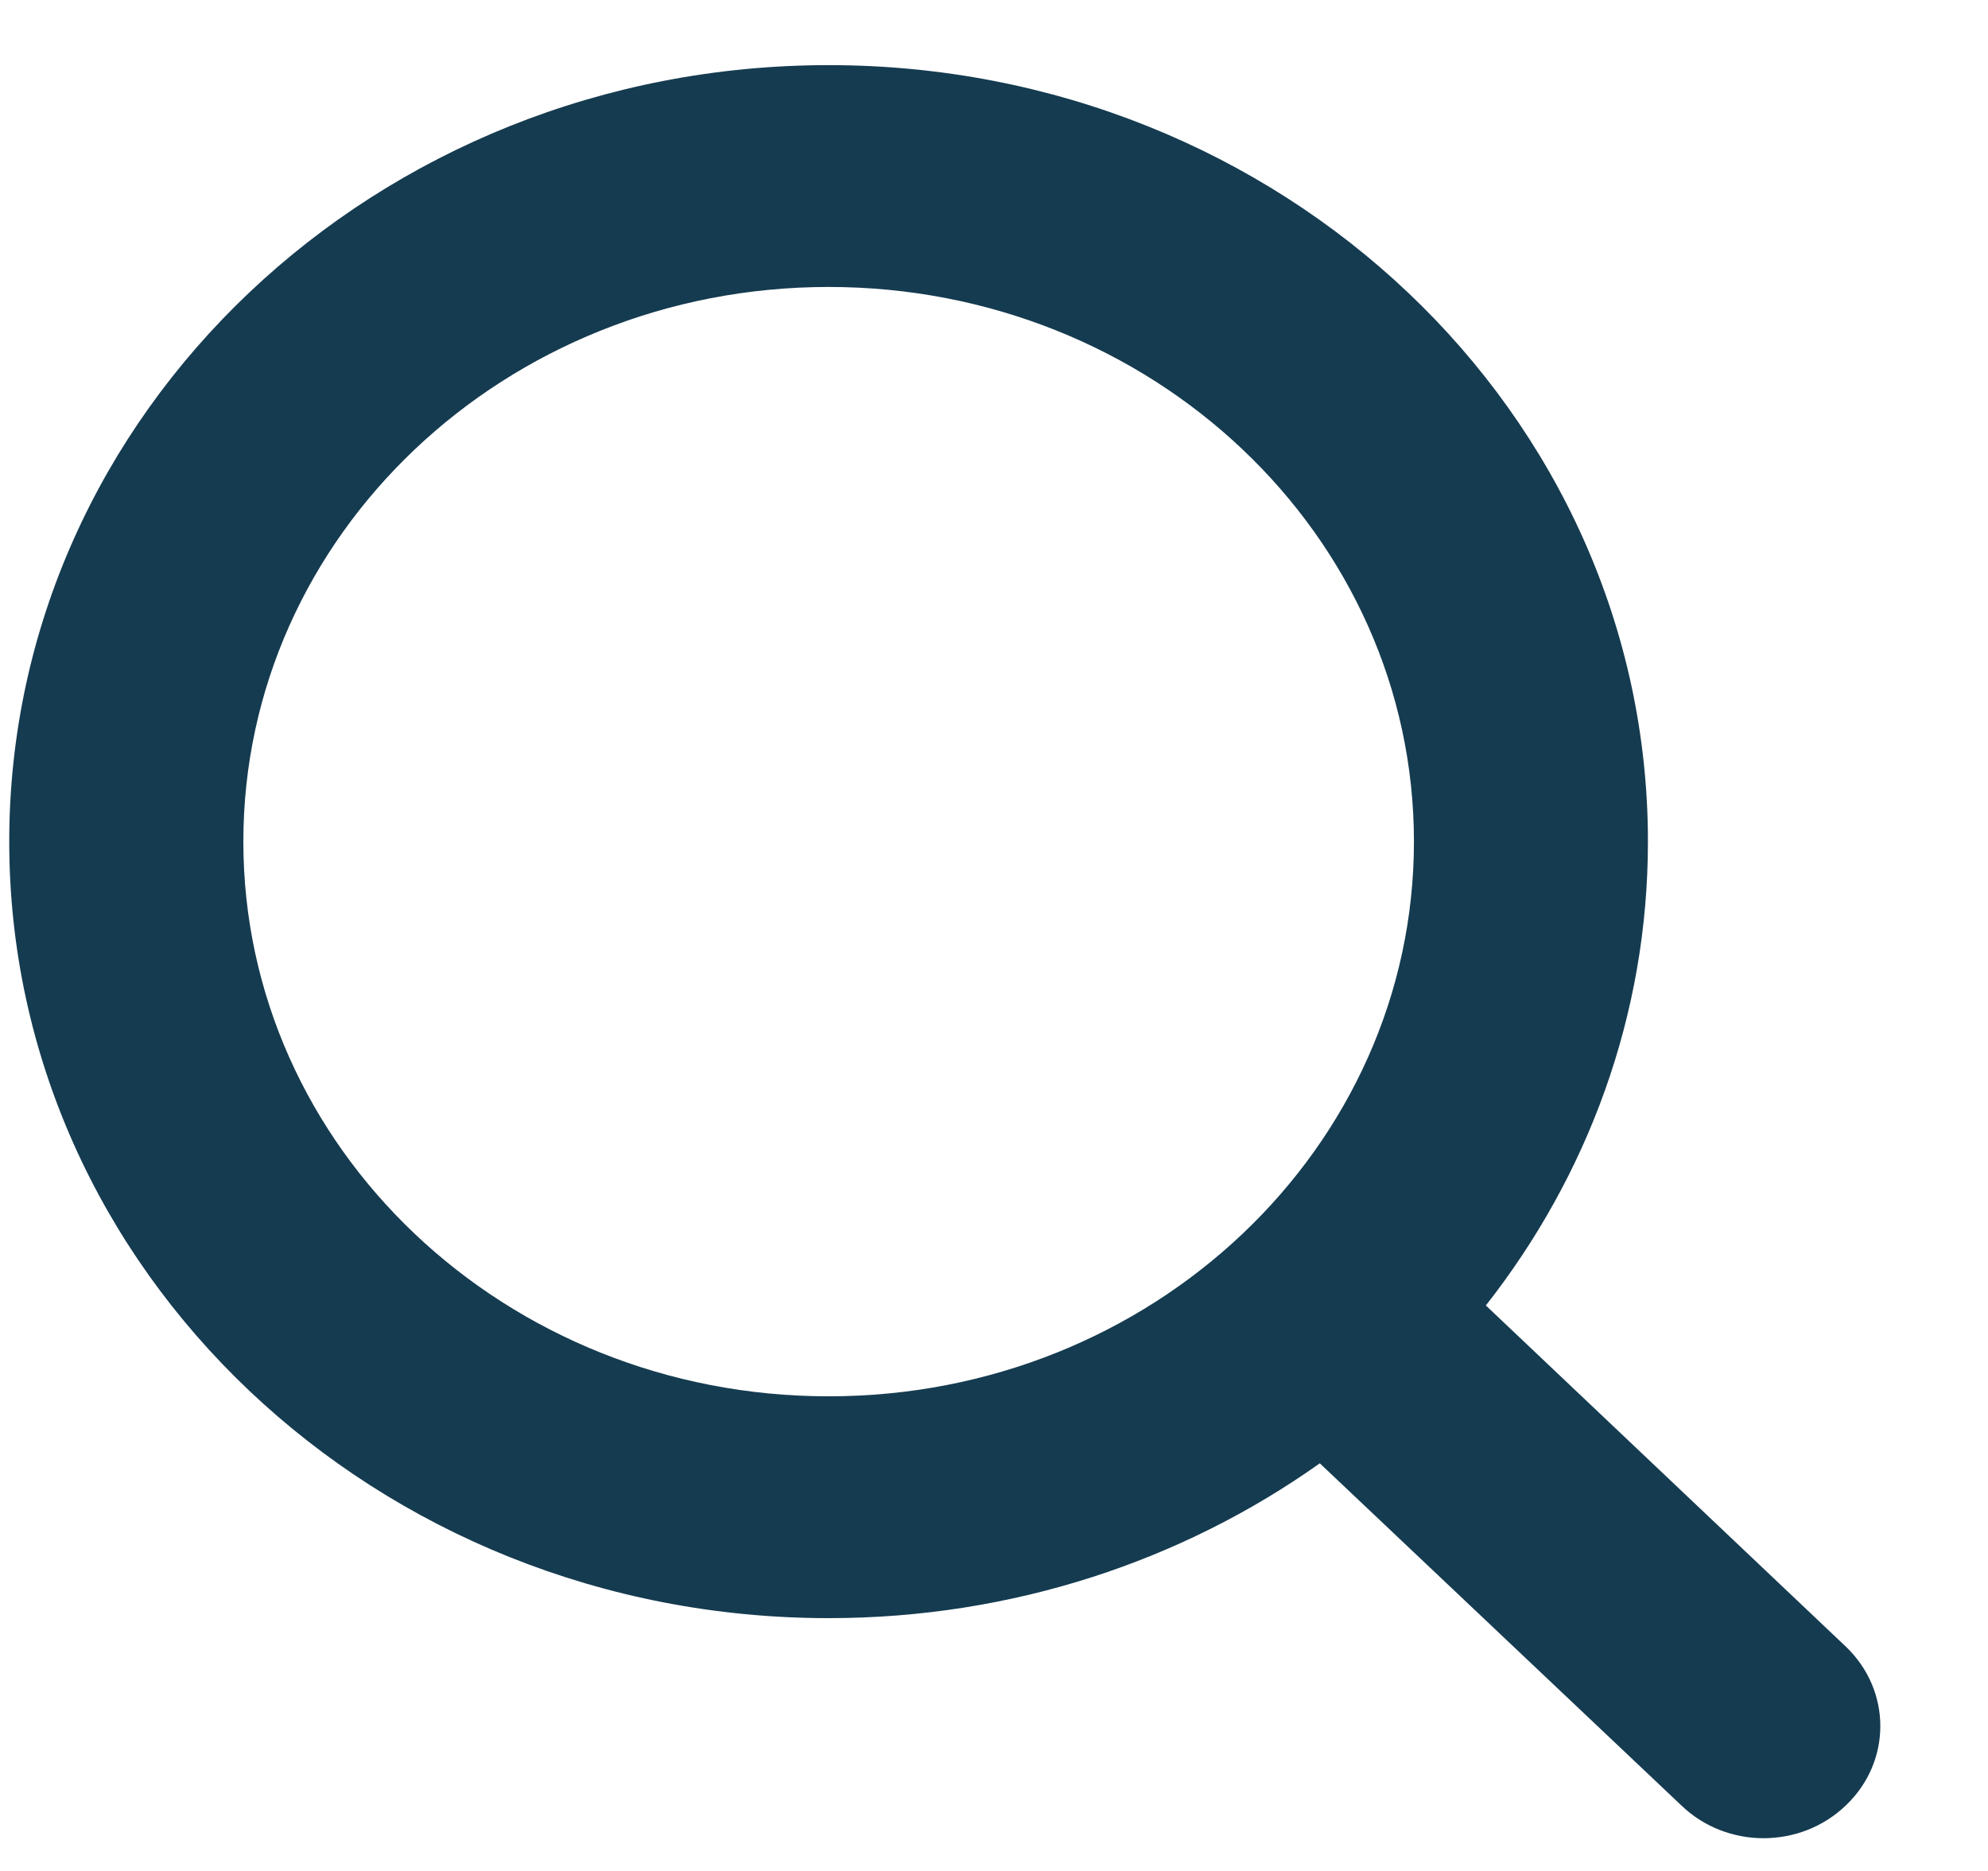 <svg width="17" height="16" viewBox="0 0 17 16" fill="none" xmlns="http://www.w3.org/2000/svg">
<path fill-rule="evenodd" clip-rule="evenodd" d="M11.286 12.514L14.376 15.438C14.765 15.814 15.396 15.814 15.786 15.438C16.177 15.064 16.177 14.459 15.786 14.083L12.706 11.164C13.575 10.057 14.092 8.685 14.092 7.197C14.092 3.53 10.956 0.557 7.086 0.557C3.216 0.557 0.079 3.53 0.079 7.197C0.079 10.865 3.216 13.838 7.086 13.838C8.661 13.838 10.116 13.345 11.286 12.514ZM7.085 11.941C4.322 11.941 2.081 9.818 2.081 7.197C2.081 4.578 4.321 2.454 7.086 2.454C9.85 2.454 12.091 4.577 12.091 7.197C12.091 9.817 9.85 11.941 7.087 11.941H7.085Z" fill="#153B50"/>
</svg>
